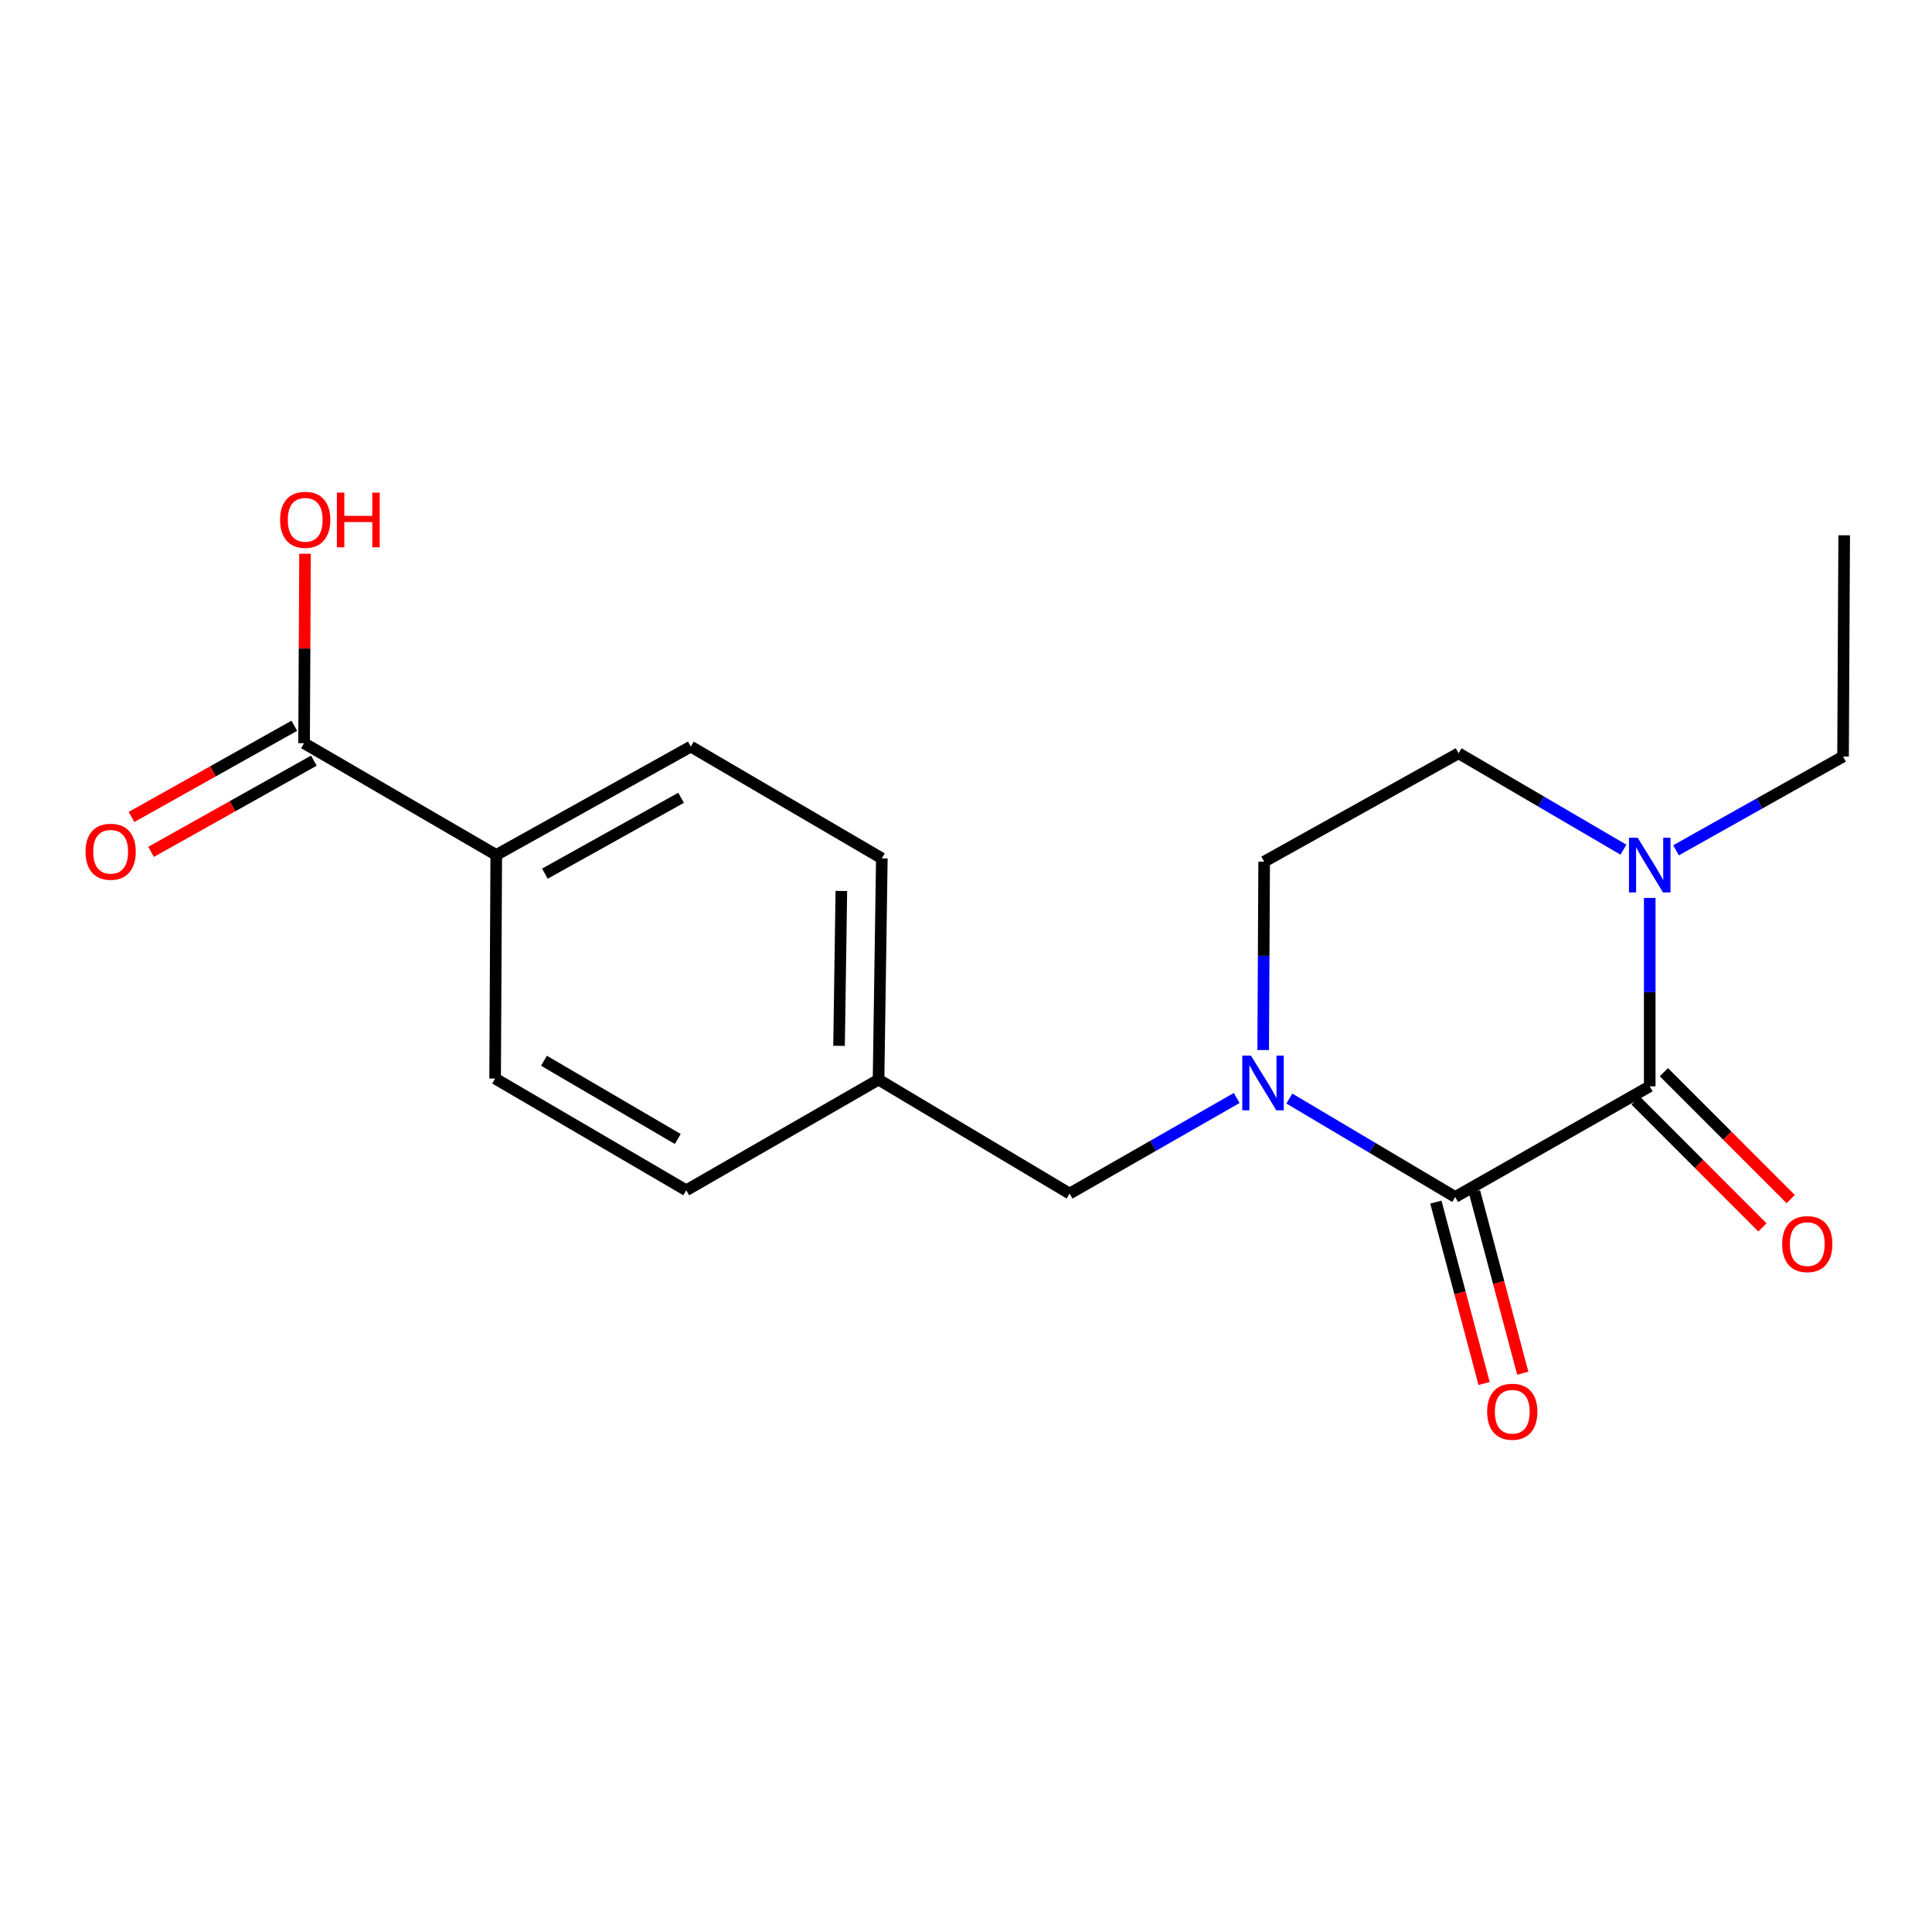 <?xml version='1.0' encoding='iso-8859-1'?>
<svg version='1.1' baseProfile='full'
              xmlns='http://www.w3.org/2000/svg'
                      xmlns:rdkit='http://www.rdkit.org/xml'
                      xmlns:xlink='http://www.w3.org/1999/xlink'
                  xml:space='preserve'
width='1000px' height='1000px' viewBox='0 0 1000 1000'>
<!-- END OF HEADER -->
<rect style='opacity:1.0;fill:#FFFFFF;stroke:none' width='1000' height='1000' x='0' y='0'> </rect>
<path class='bond-0' d='M 753.208,619.551 L 853.9,562.281' style='fill:none;fill-rule:evenodd;stroke:#000000;stroke-width:6px;stroke-linecap:butt;stroke-linejoin:miter;stroke-opacity:1' />
<path class='bond-1' d='M 753.208,619.551 L 710.288,594.081' style='fill:none;fill-rule:evenodd;stroke:#000000;stroke-width:6px;stroke-linecap:butt;stroke-linejoin:miter;stroke-opacity:1' />
<path class='bond-1' d='M 710.288,594.081 L 667.368,568.61' style='fill:none;fill-rule:evenodd;stroke:#0000FF;stroke-width:6px;stroke-linecap:butt;stroke-linejoin:miter;stroke-opacity:1' />
<path class='bond-6' d='M 743.204,622.211 L 755.687,669.154' style='fill:none;fill-rule:evenodd;stroke:#000000;stroke-width:6px;stroke-linecap:butt;stroke-linejoin:miter;stroke-opacity:1' />
<path class='bond-6' d='M 755.687,669.154 L 768.17,716.096' style='fill:none;fill-rule:evenodd;stroke:#FF0000;stroke-width:6px;stroke-linecap:butt;stroke-linejoin:miter;stroke-opacity:1' />
<path class='bond-6' d='M 763.213,616.891 L 775.696,663.833' style='fill:none;fill-rule:evenodd;stroke:#000000;stroke-width:6px;stroke-linecap:butt;stroke-linejoin:miter;stroke-opacity:1' />
<path class='bond-6' d='M 775.696,663.833 L 788.179,710.775' style='fill:none;fill-rule:evenodd;stroke:#FF0000;stroke-width:6px;stroke-linecap:butt;stroke-linejoin:miter;stroke-opacity:1' />
<path class='bond-2' d='M 853.9,562.281 L 853.9,513.528' style='fill:none;fill-rule:evenodd;stroke:#000000;stroke-width:6px;stroke-linecap:butt;stroke-linejoin:miter;stroke-opacity:1' />
<path class='bond-2' d='M 853.9,513.528 L 853.9,464.775' style='fill:none;fill-rule:evenodd;stroke:#0000FF;stroke-width:6px;stroke-linecap:butt;stroke-linejoin:miter;stroke-opacity:1' />
<path class='bond-7' d='M 846.578,569.599 L 879.406,602.445' style='fill:none;fill-rule:evenodd;stroke:#000000;stroke-width:6px;stroke-linecap:butt;stroke-linejoin:miter;stroke-opacity:1' />
<path class='bond-7' d='M 879.406,602.445 L 912.234,635.292' style='fill:none;fill-rule:evenodd;stroke:#FF0000;stroke-width:6px;stroke-linecap:butt;stroke-linejoin:miter;stroke-opacity:1' />
<path class='bond-7' d='M 861.222,554.963 L 894.05,587.81' style='fill:none;fill-rule:evenodd;stroke:#000000;stroke-width:6px;stroke-linecap:butt;stroke-linejoin:miter;stroke-opacity:1' />
<path class='bond-7' d='M 894.05,587.81 L 926.878,620.656' style='fill:none;fill-rule:evenodd;stroke:#FF0000;stroke-width:6px;stroke-linecap:butt;stroke-linejoin:miter;stroke-opacity:1' />
<path class='bond-4' d='M 640.113,568.314 L 596.866,593.053' style='fill:none;fill-rule:evenodd;stroke:#0000FF;stroke-width:6px;stroke-linecap:butt;stroke-linejoin:miter;stroke-opacity:1' />
<path class='bond-4' d='M 596.866,593.053 L 553.62,617.791' style='fill:none;fill-rule:evenodd;stroke:#000000;stroke-width:6px;stroke-linecap:butt;stroke-linejoin:miter;stroke-opacity:1' />
<path class='bond-5' d='M 653.823,543.498 L 654.073,494.745' style='fill:none;fill-rule:evenodd;stroke:#0000FF;stroke-width:6px;stroke-linecap:butt;stroke-linejoin:miter;stroke-opacity:1' />
<path class='bond-5' d='M 654.073,494.745 L 654.323,445.992' style='fill:none;fill-rule:evenodd;stroke:#000000;stroke-width:6px;stroke-linecap:butt;stroke-linejoin:miter;stroke-opacity:1' />
<path class='bond-17' d='M 867.508,440.115 L 910.734,415.856' style='fill:none;fill-rule:evenodd;stroke:#0000FF;stroke-width:6px;stroke-linecap:butt;stroke-linejoin:miter;stroke-opacity:1' />
<path class='bond-17' d='M 910.734,415.856 L 953.959,391.598' style='fill:none;fill-rule:evenodd;stroke:#000000;stroke-width:6px;stroke-linecap:butt;stroke-linejoin:miter;stroke-opacity:1' />
<path class='bond-19' d='M 840.295,439.796 L 797.626,414.846' style='fill:none;fill-rule:evenodd;stroke:#0000FF;stroke-width:6px;stroke-linecap:butt;stroke-linejoin:miter;stroke-opacity:1' />
<path class='bond-19' d='M 797.626,414.846 L 754.957,389.895' style='fill:none;fill-rule:evenodd;stroke:#000000;stroke-width:6px;stroke-linecap:butt;stroke-linejoin:miter;stroke-opacity:1' />
<path class='bond-3' d='M 157.387,384.685 L 256.859,442.53' style='fill:none;fill-rule:evenodd;stroke:#000000;stroke-width:6px;stroke-linecap:butt;stroke-linejoin:miter;stroke-opacity:1' />
<path class='bond-10' d='M 152.327,375.654 L 110.203,399.256' style='fill:none;fill-rule:evenodd;stroke:#000000;stroke-width:6px;stroke-linecap:butt;stroke-linejoin:miter;stroke-opacity:1' />
<path class='bond-10' d='M 110.203,399.256 L 68.079,422.859' style='fill:none;fill-rule:evenodd;stroke:#FF0000;stroke-width:6px;stroke-linecap:butt;stroke-linejoin:miter;stroke-opacity:1' />
<path class='bond-10' d='M 162.447,393.716 L 120.324,417.318' style='fill:none;fill-rule:evenodd;stroke:#000000;stroke-width:6px;stroke-linecap:butt;stroke-linejoin:miter;stroke-opacity:1' />
<path class='bond-10' d='M 120.324,417.318 L 78.2,440.921' style='fill:none;fill-rule:evenodd;stroke:#FF0000;stroke-width:6px;stroke-linecap:butt;stroke-linejoin:miter;stroke-opacity:1' />
<path class='bond-14' d='M 157.387,384.685 L 157.636,335.654' style='fill:none;fill-rule:evenodd;stroke:#000000;stroke-width:6px;stroke-linecap:butt;stroke-linejoin:miter;stroke-opacity:1' />
<path class='bond-14' d='M 157.636,335.654 L 157.884,286.624' style='fill:none;fill-rule:evenodd;stroke:#FF0000;stroke-width:6px;stroke-linecap:butt;stroke-linejoin:miter;stroke-opacity:1' />
<path class='bond-13' d='M 553.62,617.791 L 454.734,558.819' style='fill:none;fill-rule:evenodd;stroke:#000000;stroke-width:6px;stroke-linecap:butt;stroke-linejoin:miter;stroke-opacity:1' />
<path class='bond-9' d='M 654.323,445.992 L 754.957,389.895' style='fill:none;fill-rule:evenodd;stroke:#000000;stroke-width:6px;stroke-linecap:butt;stroke-linejoin:miter;stroke-opacity:1' />
<path class='bond-8' d='M 256.859,442.53 L 357.551,386.433' style='fill:none;fill-rule:evenodd;stroke:#000000;stroke-width:6px;stroke-linecap:butt;stroke-linejoin:miter;stroke-opacity:1' />
<path class='bond-8' d='M 282.04,452.202 L 352.524,412.934' style='fill:none;fill-rule:evenodd;stroke:#000000;stroke-width:6px;stroke-linecap:butt;stroke-linejoin:miter;stroke-opacity:1' />
<path class='bond-20' d='M 256.859,442.53 L 256.273,558.243' style='fill:none;fill-rule:evenodd;stroke:#000000;stroke-width:6px;stroke-linecap:butt;stroke-linejoin:miter;stroke-opacity:1' />
<path class='bond-11' d='M 357.551,386.433 L 456.437,444.29' style='fill:none;fill-rule:evenodd;stroke:#000000;stroke-width:6px;stroke-linecap:butt;stroke-linejoin:miter;stroke-opacity:1' />
<path class='bond-12' d='M 256.273,558.243 L 355.204,616.089' style='fill:none;fill-rule:evenodd;stroke:#000000;stroke-width:6px;stroke-linecap:butt;stroke-linejoin:miter;stroke-opacity:1' />
<path class='bond-12' d='M 281.563,549.047 L 350.815,589.539' style='fill:none;fill-rule:evenodd;stroke:#000000;stroke-width:6px;stroke-linecap:butt;stroke-linejoin:miter;stroke-opacity:1' />
<path class='bond-15' d='M 454.734,558.819 L 355.204,616.089' style='fill:none;fill-rule:evenodd;stroke:#000000;stroke-width:6px;stroke-linecap:butt;stroke-linejoin:miter;stroke-opacity:1' />
<path class='bond-16' d='M 454.734,558.819 L 456.437,444.29' style='fill:none;fill-rule:evenodd;stroke:#000000;stroke-width:6px;stroke-linecap:butt;stroke-linejoin:miter;stroke-opacity:1' />
<path class='bond-16' d='M 434.288,541.332 L 435.479,461.161' style='fill:none;fill-rule:evenodd;stroke:#000000;stroke-width:6px;stroke-linecap:butt;stroke-linejoin:miter;stroke-opacity:1' />
<path class='bond-18' d='M 953.959,391.598 L 954.545,277.069' style='fill:none;fill-rule:evenodd;stroke:#000000;stroke-width:6px;stroke-linecap:butt;stroke-linejoin:miter;stroke-opacity:1' />
<path  class='atom-2' d='M 647.476 546.361
L 656.756 561.361
Q 657.676 562.841, 659.156 565.521
Q 660.636 568.201, 660.716 568.361
L 660.716 546.361
L 664.476 546.361
L 664.476 574.681
L 660.596 574.681
L 650.636 558.281
Q 649.476 556.361, 648.236 554.161
Q 647.036 551.961, 646.676 551.281
L 646.676 574.681
L 642.996 574.681
L 642.996 546.361
L 647.476 546.361
' fill='#0000FF'/>
<path  class='atom-3' d='M 847.64 433.592
L 856.92 448.592
Q 857.84 450.072, 859.32 452.752
Q 860.8 455.432, 860.88 455.592
L 860.88 433.592
L 864.64 433.592
L 864.64 461.912
L 860.76 461.912
L 850.8 445.512
Q 849.64 443.592, 848.4 441.392
Q 847.2 439.192, 846.84 438.512
L 846.84 461.912
L 843.16 461.912
L 843.16 433.592
L 847.64 433.592
' fill='#0000FF'/>
<path  class='atom-7' d='M 769.746 730.709
Q 769.746 723.909, 773.106 720.109
Q 776.466 716.309, 782.746 716.309
Q 789.026 716.309, 792.386 720.109
Q 795.746 723.909, 795.746 730.709
Q 795.746 737.589, 792.346 741.509
Q 788.946 745.389, 782.746 745.389
Q 776.506 745.389, 773.106 741.509
Q 769.746 737.629, 769.746 730.709
M 782.746 742.189
Q 787.066 742.189, 789.386 739.309
Q 791.746 736.389, 791.746 730.709
Q 791.746 725.149, 789.386 722.349
Q 787.066 719.509, 782.746 719.509
Q 778.426 719.509, 776.066 722.309
Q 773.746 725.109, 773.746 730.709
Q 773.746 736.429, 776.066 739.309
Q 778.426 742.189, 782.746 742.189
' fill='#FF0000'/>
<path  class='atom-8' d='M 922.44 643.947
Q 922.44 637.147, 925.8 633.347
Q 929.16 629.547, 935.44 629.547
Q 941.72 629.547, 945.08 633.347
Q 948.44 637.147, 948.44 643.947
Q 948.44 650.827, 945.04 654.747
Q 941.64 658.627, 935.44 658.627
Q 929.2 658.627, 925.8 654.747
Q 922.44 650.867, 922.44 643.947
M 935.44 655.427
Q 939.76 655.427, 942.08 652.547
Q 944.44 649.627, 944.44 643.947
Q 944.44 638.387, 942.08 635.587
Q 939.76 632.747, 935.44 632.747
Q 931.12 632.747, 928.76 635.547
Q 926.44 638.347, 926.44 643.947
Q 926.44 649.667, 928.76 652.547
Q 931.12 655.427, 935.44 655.427
' fill='#FF0000'/>
<path  class='atom-11' d='M 44.271 440.862
Q 44.271 434.062, 47.631 430.262
Q 50.991 426.462, 57.271 426.462
Q 63.551 426.462, 66.911 430.262
Q 70.271 434.062, 70.271 440.862
Q 70.271 447.742, 66.871 451.662
Q 63.471 455.542, 57.271 455.542
Q 51.031 455.542, 47.631 451.662
Q 44.271 447.782, 44.271 440.862
M 57.271 452.342
Q 61.591 452.342, 63.911 449.462
Q 66.271 446.542, 66.271 440.862
Q 66.271 435.302, 63.911 432.502
Q 61.591 429.662, 57.271 429.662
Q 52.951 429.662, 50.591 432.462
Q 48.271 435.262, 48.271 440.862
Q 48.271 446.582, 50.591 449.462
Q 52.951 452.342, 57.271 452.342
' fill='#FF0000'/>
<path  class='atom-15' d='M 144.974 269.051
Q 144.974 262.251, 148.334 258.451
Q 151.694 254.651, 157.974 254.651
Q 164.254 254.651, 167.614 258.451
Q 170.974 262.251, 170.974 269.051
Q 170.974 275.931, 167.574 279.851
Q 164.174 283.731, 157.974 283.731
Q 151.734 283.731, 148.334 279.851
Q 144.974 275.971, 144.974 269.051
M 157.974 280.531
Q 162.294 280.531, 164.614 277.651
Q 166.974 274.731, 166.974 269.051
Q 166.974 263.491, 164.614 260.691
Q 162.294 257.851, 157.974 257.851
Q 153.654 257.851, 151.294 260.651
Q 148.974 263.451, 148.974 269.051
Q 148.974 274.771, 151.294 277.651
Q 153.654 280.531, 157.974 280.531
' fill='#FF0000'/>
<path  class='atom-15' d='M 174.374 254.971
L 178.214 254.971
L 178.214 267.011
L 192.694 267.011
L 192.694 254.971
L 196.534 254.971
L 196.534 283.291
L 192.694 283.291
L 192.694 270.211
L 178.214 270.211
L 178.214 283.291
L 174.374 283.291
L 174.374 254.971
' fill='#FF0000'/>
</svg>
